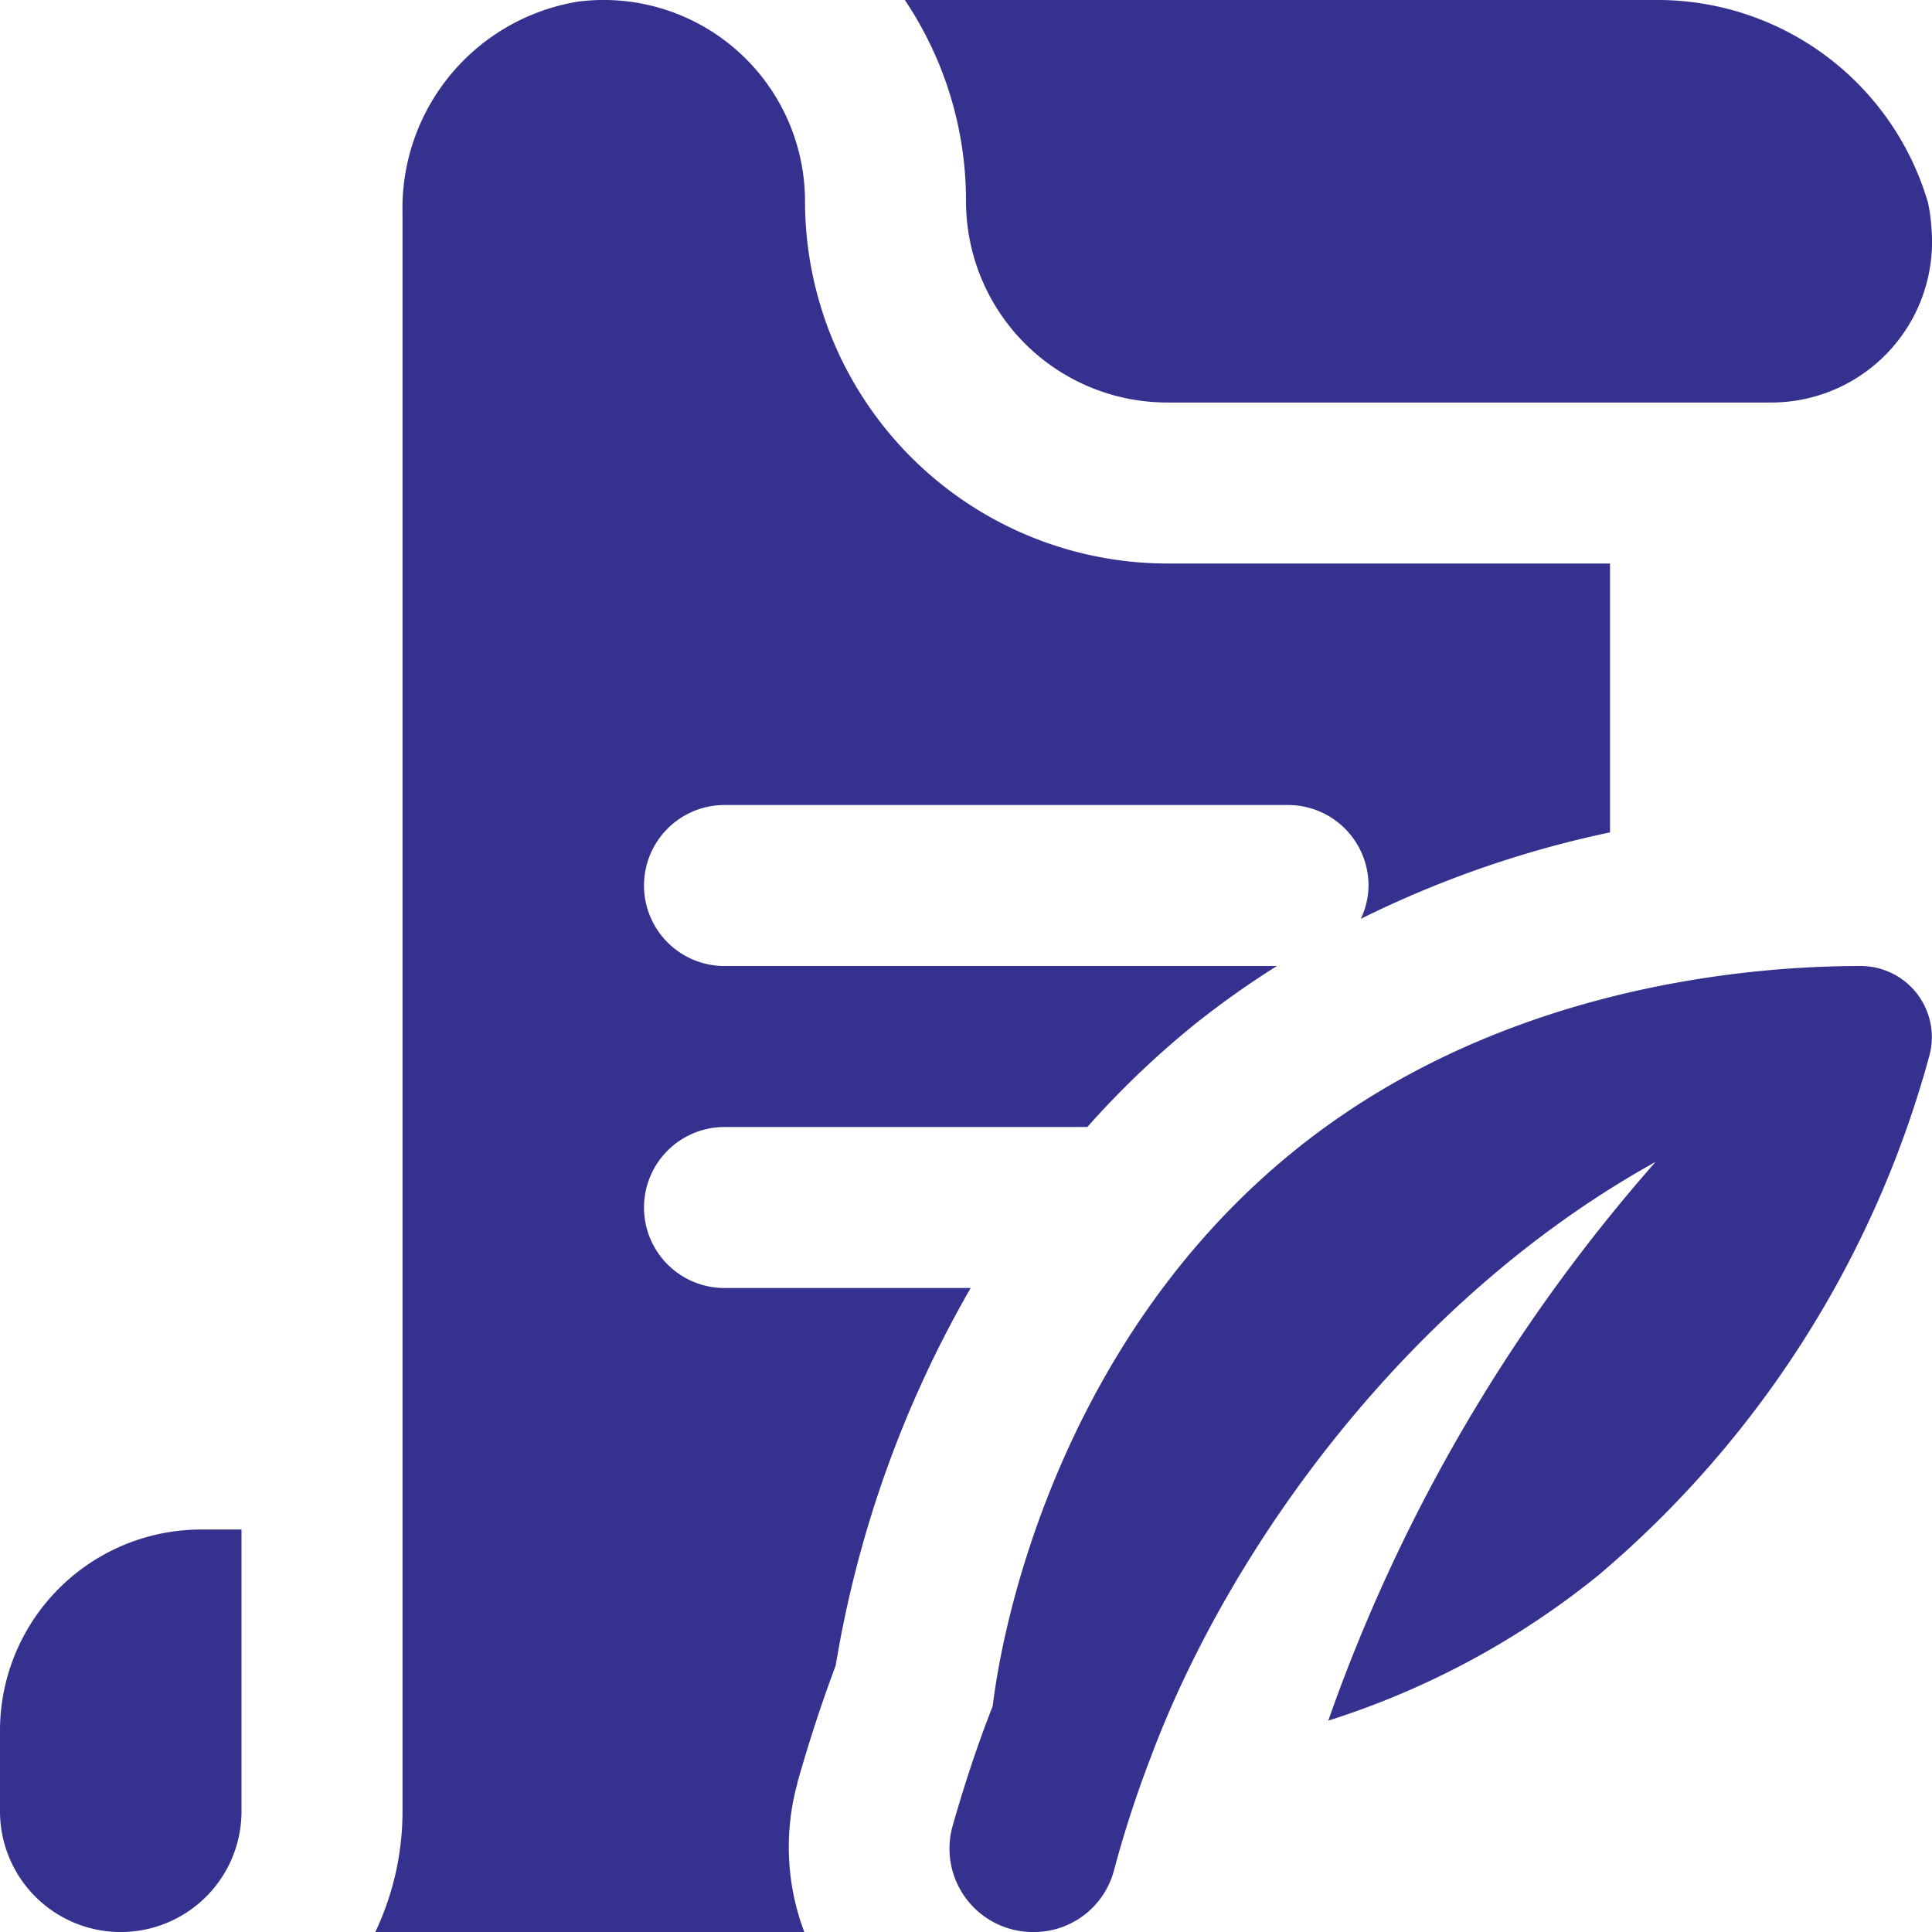<svg xmlns="http://www.w3.org/2000/svg" width="59.999" height="60" viewBox="0 0 59.999 60">
  <g id="s1-ico-07" transform="translate(-1434.84 -1912)">
    <path id="s1-ico-07-2" data-name="s1-ico-07" d="M57.757,30a2.21,2.21,0,0,1,2.173,2.738,32.2,32.2,0,0,1-10.288,16.18,25.619,25.619,0,0,1-8.392,4.517A52.636,52.636,0,0,1,51.415,36.083c-7.757,4.3-13.285,12.062-15.693,18.53a34.777,34.777,0,0,0-1.14,3.52A2.572,2.572,0,0,1,32.09,60h0a2.591,2.591,0,0,1-2.512-3.273c.352-1.24.762-2.5,1.25-3.74.415-3.4,2.48-11.688,9.388-17.265C46.362,30.758,53.96,30,57.757,30ZM0,53.75v2.5a3.75,3.75,0,0,0,7.5,0V47.5H6.25A6.249,6.249,0,0,0,0,53.75ZM59.862,6.25A8.753,8.753,0,0,0,51.475,0H28.1A11.188,11.188,0,0,1,30,6.25a6.249,6.249,0,0,0,6.25,6.25H55a4.993,4.993,0,0,0,4.982-5.42,5.305,5.305,0,0,0-.117-.83Zm-35.1,49.115c.373-1.312.765-2.51,1.19-3.638A34.8,34.8,0,0,1,30.145,40H22.5a2.5,2.5,0,0,1,0-5H33.767a28.159,28.159,0,0,1,3.307-3.167h0A27.866,27.866,0,0,1,39.655,30H22.5a2.5,2.5,0,0,1,0-5H40a2.5,2.5,0,0,1,2.5,2.5,2.439,2.439,0,0,1-.24,1.035A32.423,32.423,0,0,1,50,25.85V17.5H36.252A11.261,11.261,0,0,1,25,6.24,6.254,6.254,0,0,0,17.975.047,6.5,6.5,0,0,0,12.5,6.607V56.25A8.727,8.727,0,0,1,11.655,60H24.978a7.467,7.467,0,0,1-.21-4.635Z" transform="translate(1434.84 1912)" fill="#35318f"/>
  </g>
</svg>
